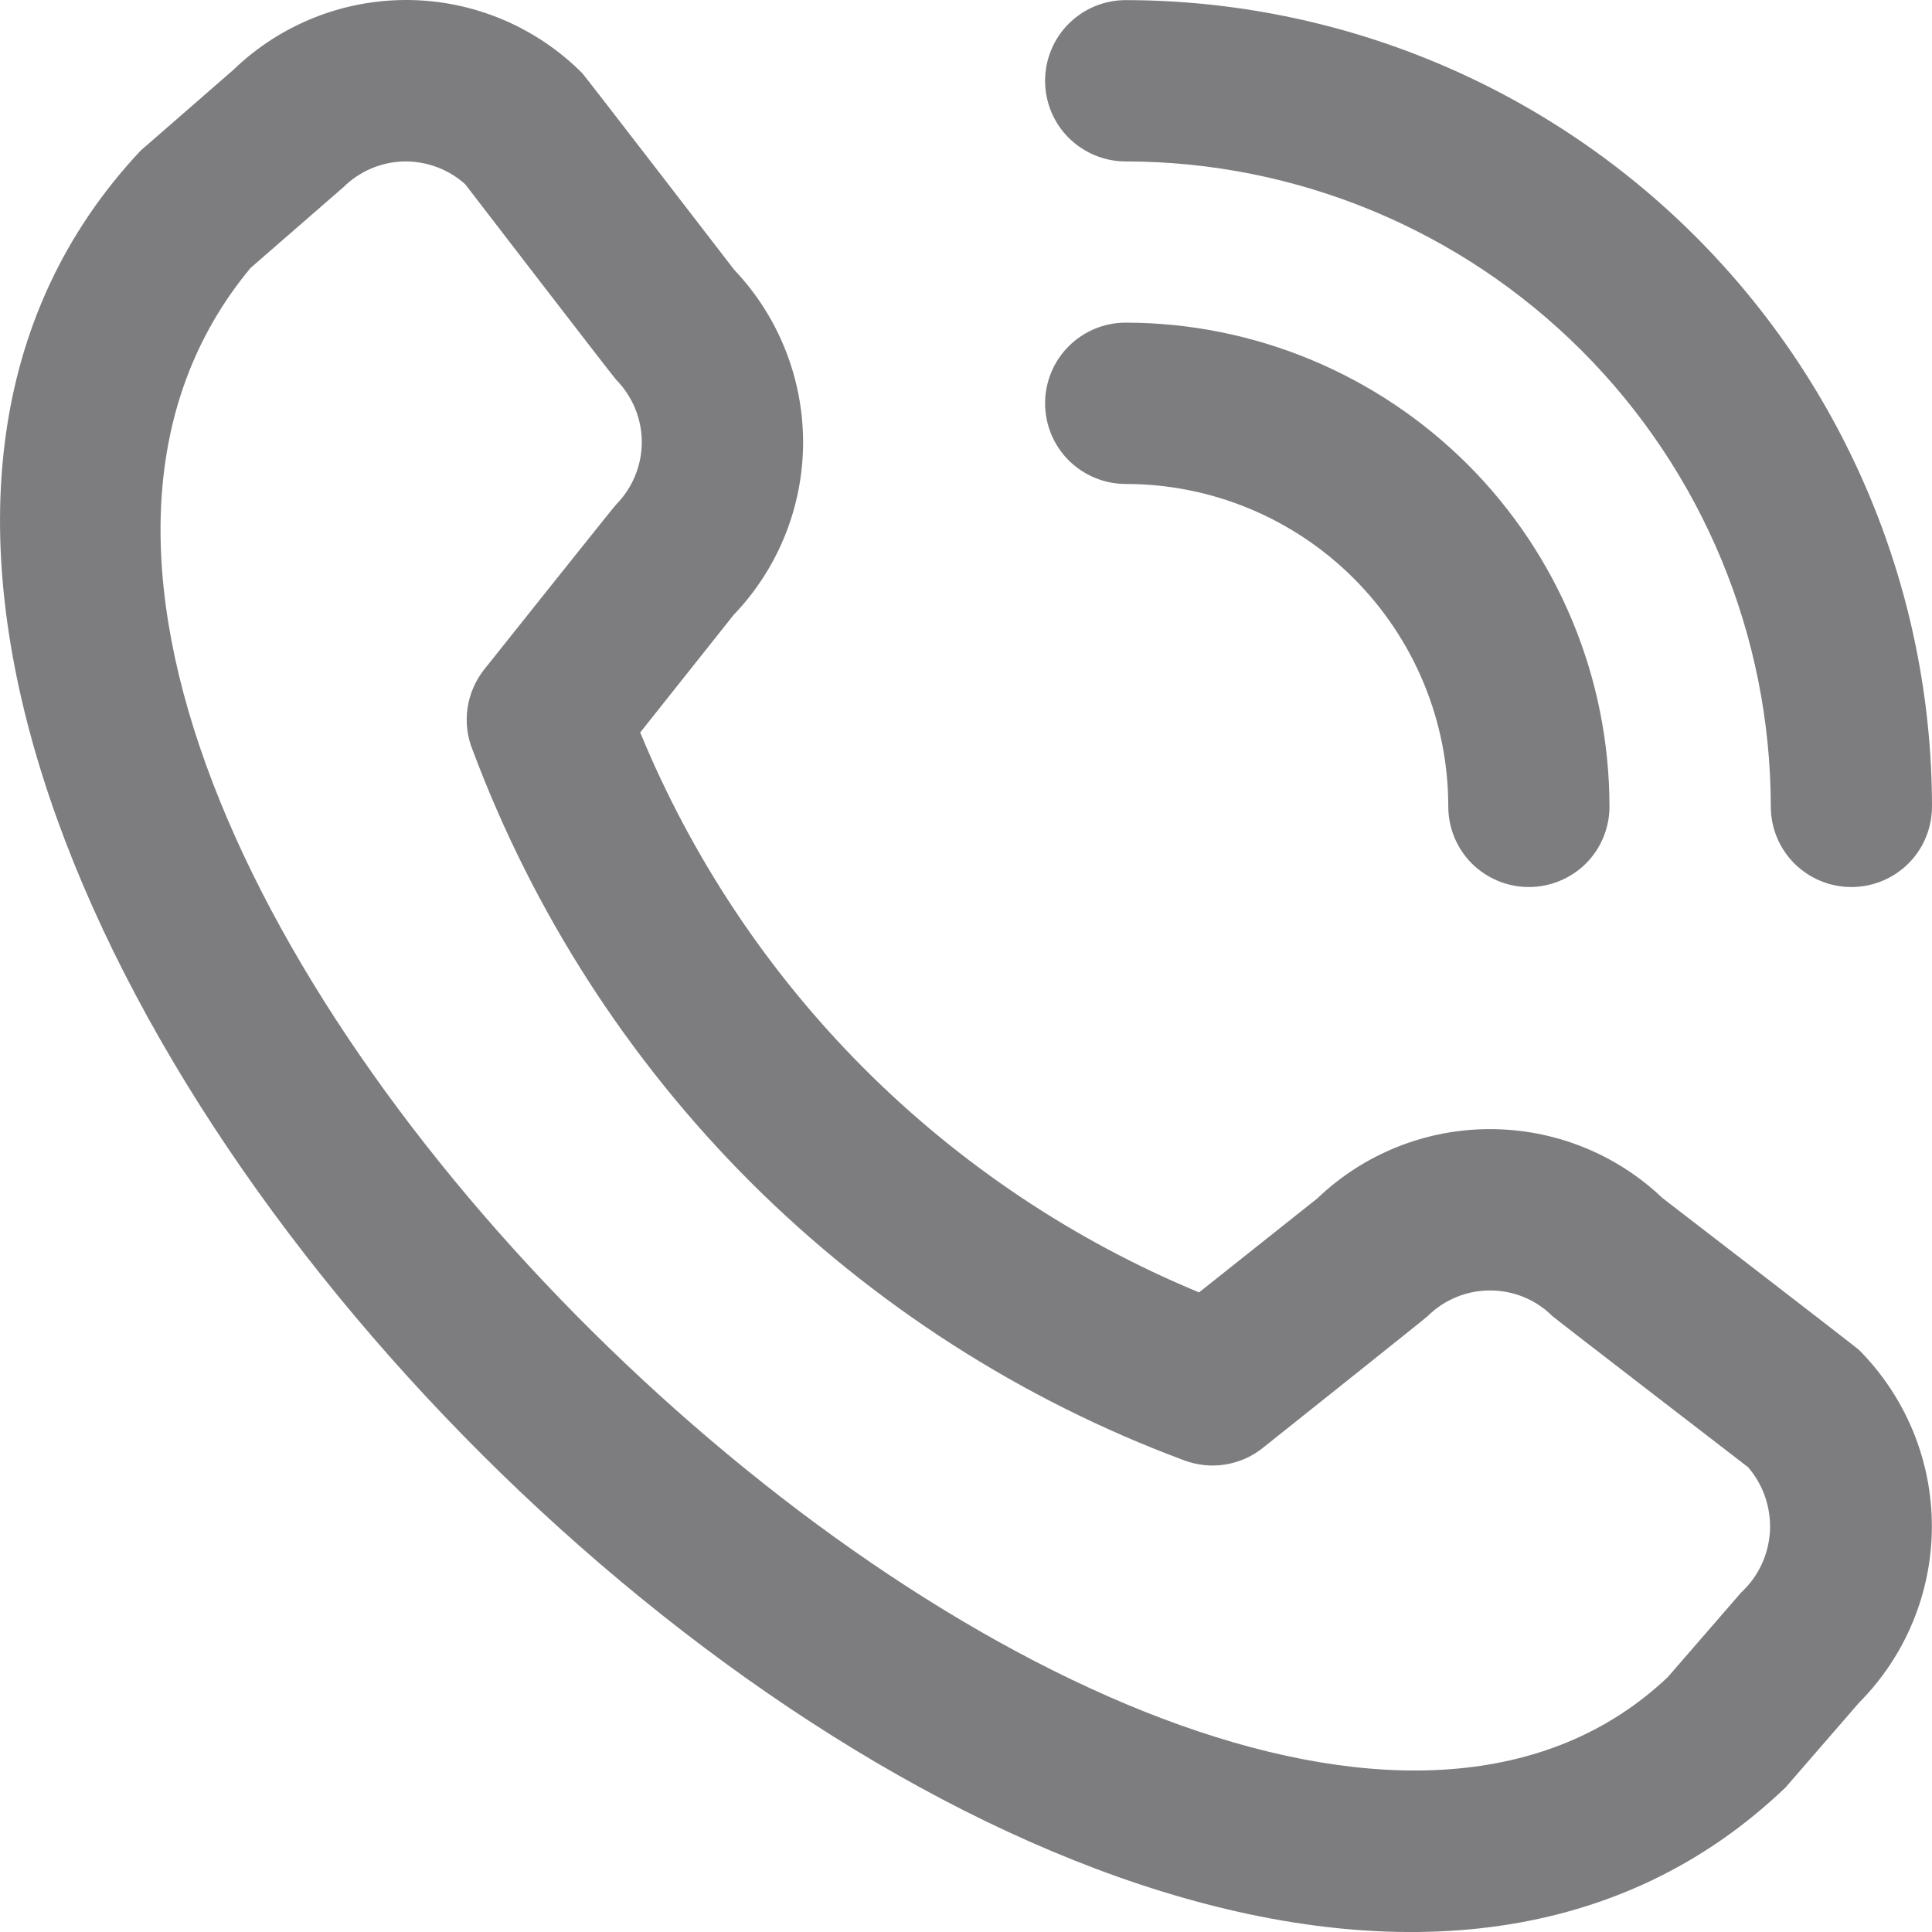 <svg width="16" height="16" viewBox="0 0 16 16" fill="none" xmlns="http://www.w3.org/2000/svg">
<path id="Vector" d="M8.655 0.669C8.655 0.492 8.725 0.322 8.85 0.197C8.976 0.071 9.145 0.001 9.323 0.001C11.093 0.003 12.79 0.707 14.042 1.959C15.294 3.211 15.998 4.908 16 6.679C16 6.856 15.93 7.026 15.805 7.151C15.679 7.276 15.51 7.346 15.332 7.346C15.155 7.346 14.986 7.276 14.86 7.151C14.735 7.026 14.665 6.856 14.665 6.679C14.663 5.262 14.1 3.905 13.098 2.903C12.097 1.902 10.739 1.338 9.323 1.337C9.145 1.337 8.976 1.266 8.85 1.141C8.725 1.016 8.655 0.846 8.655 0.669ZM9.323 4.008C10.031 4.008 10.71 4.289 11.211 4.79C11.712 5.291 11.994 5.97 11.994 6.679C11.994 6.856 12.064 7.026 12.189 7.151C12.315 7.276 12.484 7.346 12.661 7.346C12.838 7.346 13.008 7.276 13.134 7.151C13.259 7.026 13.329 6.856 13.329 6.679C13.328 5.616 12.906 4.598 12.155 3.847C11.403 3.096 10.385 2.673 9.323 2.672C9.145 2.672 8.976 2.742 8.85 2.868C8.725 2.993 8.655 3.163 8.655 3.34C8.655 3.517 8.725 3.687 8.85 3.812C8.976 3.937 9.145 4.008 9.323 4.008ZM15.395 11.179C15.781 11.567 15.999 12.092 15.999 12.64C15.999 13.188 15.781 13.714 15.395 14.102L14.787 14.803C9.318 20.039 -3.991 6.733 1.165 1.247L1.932 0.579C2.321 0.203 2.842 -0.005 3.383 8.80176e-05C3.923 0.005 4.44 0.223 4.822 0.606C4.843 0.627 6.08 2.234 6.08 2.234C6.447 2.62 6.651 3.132 6.651 3.665C6.65 4.197 6.444 4.709 6.075 5.093L5.302 6.066C5.73 7.105 6.359 8.05 7.153 8.846C7.948 9.642 8.891 10.273 9.93 10.703L10.909 9.925C11.293 9.557 11.805 9.351 12.337 9.351C12.869 9.35 13.382 9.554 13.767 9.921C13.767 9.921 15.374 11.158 15.395 11.179ZM14.476 12.15C14.476 12.15 12.878 10.92 12.857 10.9C12.72 10.763 12.534 10.687 12.34 10.687C12.146 10.687 11.96 10.763 11.823 10.9C11.805 10.918 10.458 11.991 10.458 11.991C10.367 12.064 10.259 12.111 10.144 12.129C10.03 12.147 9.912 12.134 9.804 12.093C8.458 11.592 7.236 10.807 6.219 9.793C5.203 8.778 4.417 7.556 3.914 6.211C3.869 6.101 3.855 5.982 3.872 5.864C3.889 5.747 3.937 5.636 4.011 5.543C4.011 5.543 5.084 4.196 5.102 4.179C5.238 4.041 5.315 3.855 5.315 3.661C5.315 3.468 5.238 3.282 5.102 3.144C5.081 3.124 3.852 1.525 3.852 1.525C3.712 1.4 3.53 1.333 3.342 1.337C3.155 1.342 2.976 1.419 2.843 1.551L2.075 2.219C-1.692 6.749 9.841 17.642 13.811 13.89L14.419 13.189C14.562 13.057 14.647 12.875 14.658 12.681C14.668 12.487 14.603 12.296 14.476 12.15Z" fill="#7D7D80"/>
</svg>
